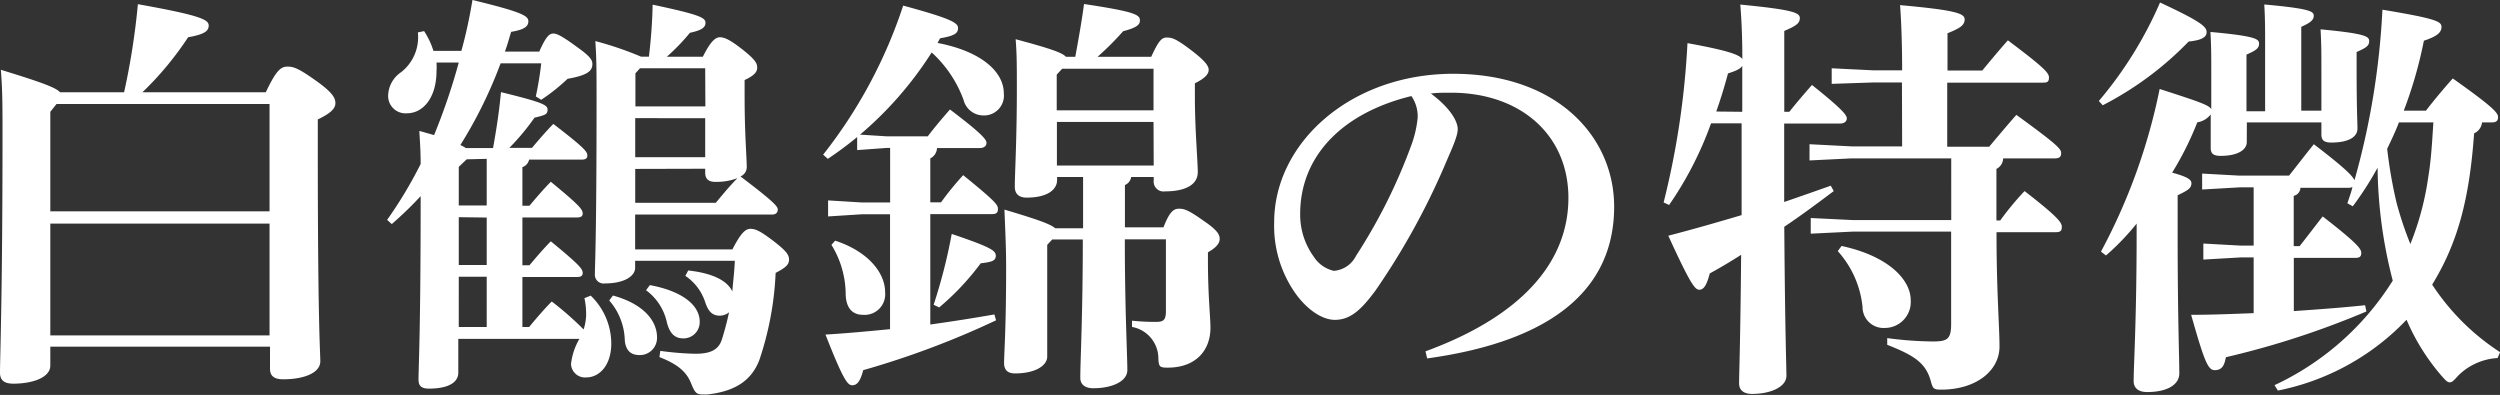 <svg xmlns="http://www.w3.org/2000/svg" viewBox="0 0 268.33 42.39"><rect x="0" y="0" width="268.33" height="42.39" fill="#333333" stroke="none"/><defs><style>.cls-1{fill:#fff;}</style></defs><title>commit01_text05</title><g id="レイヤー_2" data-name="レイヤー 2"><g id="レイヤー_1-2" data-name="レイヤー 1"><path class="cls-1" d="M5.4,39.24c0,1.22-1.75,1.94-4,1.94C.45,41.17,0,40.81,0,40c0-1.75.27-8.19.27-25.51,0-2.92,0-4.91-.18-7C4.59,8.87,6,9.41,6.44,9.9h6.88A76.38,76.38,0,0,0,14.8.45c6.79,1.21,7.6,1.67,7.6,2.29s-.5.95-2.21,1.26a34.34,34.34,0,0,1-4.9,5.9H28.53c1.17-2.48,1.67-2.75,2.34-2.75s1.22.22,3,1.48S36,10.49,36,11.07s-.5,1.08-1.89,1.75v3.51c0,18.54.27,21.46.27,22.45,0,1.21-1.67,1.93-4,1.93-.95,0-1.4-.36-1.4-1.12V37.21H5.4ZM28.93,22.68V11.16H6.07L5.4,12V22.68ZM5.4,36H28.93v-12H5.4Z"/><path class="cls-1" d="M56.79,35.1c.67-.81,1.62-1.93,2.43-2.74a33.68,33.68,0,0,1,3.42,3,5.43,5.43,0,0,0,.27-1.53A8.29,8.29,0,0,0,62.73,32l.67-.27a7.16,7.16,0,0,1,2.21,5.13c0,2.34-1.26,3.65-2.7,3.65a1.5,1.5,0,0,1-1.62-1.44,6.85,6.85,0,0,1,.9-2.7h-13V40c0,1.08-1.12,1.71-3.15,1.71-.77,0-1.12-.27-1.12-.95,0-1.44.23-4.95.23-19.71a39.05,39.05,0,0,1-3.1,3l-.5-.45a45.79,45.79,0,0,0,3.6-6c0-1.49-.09-2.56-.14-3.55l1.58.45a66.18,66.18,0,0,0,2.65-7.79H46.85a6.66,6.66,0,0,1,0,.95c0,2.65-1.31,4.5-3.19,4.5a1.86,1.86,0,0,1-2-1.89,3.12,3.12,0,0,1,1.39-2.52,4.76,4.76,0,0,0,1.8-4.27l.67-.14a8.37,8.37,0,0,1,1,2.12h3C50,3.74,50.4,1.89,50.71,0c5.4,1.31,6,1.71,6,2.29s-.5.9-1.85,1.13c-.22.72-.4,1.4-.67,2.12h3.69C58.63,3.83,59,3.6,59.4,3.6s1,.31,2.83,1.66c1.17.86,1.35,1.22,1.35,1.62,0,.77-.58,1.21-2.66,1.58a20.62,20.62,0,0,1-2.83,2.25l-.58-.36a34.44,34.44,0,0,0,.58-3.55H53.73a48.1,48.1,0,0,1-4.32,8.77,3.82,3.82,0,0,1,.59.32h2.92c.36-2,.67-4,.85-6,4.59,1.12,5,1.39,5,1.89s-.27.58-1.4.85a25.09,25.09,0,0,1-2.7,3.24h2.43c.68-.81,1.49-1.75,2.29-2.57,3.51,2.7,3.65,3,3.65,3.42,0,.23-.14.41-.58.41H56.79a1.09,1.09,0,0,1-.72.81v4.14h.76c.68-.81,1.48-1.75,2.29-2.57,3.24,2.66,3.42,3,3.42,3.42,0,.23-.13.41-.58.41H56.07v5.13h.76c.68-.81,1.48-1.75,2.29-2.57,3.29,2.7,3.42,3,3.42,3.42,0,.23-.13.41-.58.41H56.07V35.1Zm-6.7-18-.85.81v4.14h3v-5Zm-.85,6.21v5.13h3V23.35Zm3,6.39h-3V35.1h3ZM79.92,10.26c0,4.23.23,6.57.23,7.74a1.11,1.11,0,0,1-.67.94c3.69,2.79,4,3.24,4,3.55s-.18.54-.63.54H68.17v3.74H78.61c.94-1.84,1.44-2.21,1.94-2.21s1,.18,2.52,1.35c1.22.95,1.62,1.4,1.62,1.94s-.31.85-1.44,1.44a33.66,33.66,0,0,1-1.75,9.36C80.68,40.77,79,42,75.91,42.34c-.18,0-.36,0-.5,0-.72,0-.85-.27-1.26-1.26-.54-1.31-1.62-2.07-3.37-2.75l.09-.67a32.07,32.07,0,0,0,3.73.31c1.4,0,2.48-.27,2.88-1.53.27-.86.54-1.84.77-2.92a1.58,1.58,0,0,1-1,.36c-.72,0-1.21-.36-1.57-1.48a5.41,5.41,0,0,0-2.12-2.79l.31-.58c2.79.31,4.23,1.17,4.73,2.25.09-1.08.23-2.21.27-3.29H68.17v.76c0,.86-1.12,1.67-3.24,1.67a.94.94,0,0,1-1.08-1c0-.94.18-3.64.18-18.58,0-3.24,0-4.46-.13-6.43a36.06,36.06,0,0,1,4.9,1.67h.85c.23-1.93.36-3.69.4-5.58,5.08,1.08,5.67,1.4,5.67,1.94s-.45.81-1.67,1.08a22.15,22.15,0,0,1-2.48,2.57h3.87C76.27,4.41,76.81,4,77.26,4s1,.18,2.48,1.35,1.53,1.53,1.53,1.93S81,8.1,79.92,8.59ZM65.79,31.72c3.15.86,4.73,2.61,4.73,4.5a1.84,1.84,0,0,1-1.89,1.89c-1,0-1.48-.58-1.57-1.58a6.74,6.74,0,0,0-1.67-4.28Zm9.9-24.39h-7l-.49.54v3.55h7.51Zm-7.51,5.35v4.19h7.51V12.69Zm0,5.45v3.64h8.64c.72-.85,1.44-1.75,2.34-2.65a6.47,6.47,0,0,1-2.39.4c-.72,0-1.08-.31-1.08-1v-.41ZM69.75,30.6c3.65.68,5.35,2.25,5.35,3.92a1.74,1.74,0,0,1-1.75,1.8c-.9,0-1.44-.49-1.76-1.66a5.8,5.8,0,0,0-2.25-3.51Z"/><path class="cls-1" d="M95.13,14.63h4.45c.72-.95,1.4-1.75,2.38-2.88,3.69,2.79,3.92,3.28,3.92,3.6s-.27.54-.72.54h-4.59A1.29,1.29,0,0,1,99.85,17v4.72H101a32.57,32.57,0,0,1,2.38-2.92c3.6,2.92,3.73,3.2,3.73,3.64s-.22.54-.67.54H99.85V34.83q3.38-.47,6.88-1.08l.18.63a93.1,93.1,0,0,1-14.26,5.35c-.31,1.21-.67,1.62-1.17,1.62s-.94-.5-2.88-5.44c2.38-.14,4.63-.36,6.93-.58V23H92.48l-3.6.23V21.51l3.6.22h3.06V15.88h-.4L92,16.11V14.71a38,38,0,0,1-3.15,2.34l-.5-.45a52.08,52.08,0,0,0,8.59-16c4.81,1.31,5.89,1.8,5.89,2.39s-.36.85-1.93,1.12c-.09.18-.18.32-.27.5,4.72.9,7.11,3.11,7.11,5.4a2.13,2.13,0,0,1-2.2,2.38,2.2,2.2,0,0,1-2.12-1.67A12.82,12.82,0,0,0,100,5.63a38.88,38.88,0,0,1-7.69,8.82Zm-5.49,11.2C93.2,27,95,29.29,95,31.36a2.21,2.21,0,0,1-2.38,2.43c-1.12,0-1.8-.72-1.85-2.16a10.2,10.2,0,0,0-1.53-5.35Zm10.57,6.88a57.82,57.82,0,0,0,1.94-7.6c4.27,1.44,4.73,1.8,4.73,2.34s-.41.67-1.62.81A27.62,27.62,0,0,1,100.8,33ZM121.41,19a1.11,1.11,0,0,1-.67.86v4.54h4.14c.67-1.75,1.13-2,1.67-2s1,.13,2.65,1.31c1.48,1,1.71,1.48,1.71,1.93s-.31.9-1.26,1.44v.86c0,3.83.27,6.07.27,7.24,0,2.39-1.53,4.28-4.59,4.28-.85,0-.95-.09-1-.95a3.44,3.44,0,0,0-2.83-3.42l0-.67a24.53,24.53,0,0,0,2.56.13c.81,0,1.08-.18,1.08-1.17V25.69h-4.41v.09c0,7.42.27,12.33.27,13.95,0,1.17-1.58,1.94-3.65,1.94-.9,0-1.4-.41-1.4-1.12,0-1.71.27-6.88.27-14.85h-3.28l-.54.58v12c0,.9-1.17,1.8-3.46,1.8-.77,0-1.17-.36-1.17-1.12,0-1,.22-3.6.22-10.21,0-2.29-.09-3.82-.18-6.25,3.64,1.08,5,1.58,5.44,2h3V19h-2.79v.32c0,.95-.9,1.89-3.28,1.89-.81,0-1.26-.4-1.26-1.17,0-1.39.22-5,.22-10.48,0-2.38,0-3.78-.13-5.35,3.73,1,5,1.44,5.4,1.89h1c.36-1.93.72-4,.94-5.67,5.35.81,6,1.13,6,1.75,0,.45-.27.77-1.8,1.17a31.47,31.47,0,0,1-2.75,2.75h5.76c.81-1.75,1.13-2.07,1.67-2.07s.95.09,2.56,1.31,1.94,1.75,1.94,2.16-.31.86-1.48,1.44v1.53c0,3.37.31,6.84.31,8,0,1.4-1.4,2.07-3.51,2.07a1.06,1.06,0,0,1-1.22-1.17V19ZM114,7.38l-.58.63v3.83h10.39V7.38Zm9.81,5.71H113.44v4.68h10.39Z"/><path class="cls-1" d="M153,37.71c11.16-4.09,15.34-10.21,15.34-16.47,0-6.75-5.13-11.29-12.6-11.29-.81,0-1.53,0-2.16.09,2.12,1.58,2.88,3,2.88,3.82s-.72,2.29-1.44,4a76.7,76.7,0,0,1-7.42,13.37c-1.49,2-2.65,3.1-4.32,3.1-1.4,0-3-1.12-4.23-2.83a12.57,12.57,0,0,1-2.29-7.65c0-8.5,8.19-15.93,19.21-15.93,11.2,0,17.28,6.79,17.28,14.26,0,8.41-6,14.35-20.07,16.29ZM139.55,22.95A7.67,7.67,0,0,0,141,27.54a3.48,3.48,0,0,0,2.16,1.53,2.91,2.91,0,0,0,2.39-1.62,58.92,58.92,0,0,0,5.85-11.65,11.92,11.92,0,0,0,.76-3.15,3.84,3.84,0,0,0-.67-2.34C143.77,12.2,139.55,17,139.55,22.95Z"/><path class="cls-1" d="M178.56,21.73a88.3,88.3,0,0,0,2.56-17.1c4.46.81,5.58,1.26,5.89,1.71,0-2.34-.09-4.23-.22-5.85,5.54.54,6.39.86,6.39,1.44s-.41.85-1.67,1.39V12h.54c.76-.95,1.44-1.75,2.43-2.88,3.51,2.79,3.74,3.29,3.74,3.6s-.27.54-.72.54h-6c0,2.79,0,5.58,0,8.42q2.56-.88,5-1.75l.32.58c-1.8,1.35-3.56,2.66-5.31,3.83.09,11.88.23,14.85.23,16s-1.62,1.94-3.69,1.94c-.9,0-1.39-.41-1.39-1.12,0-1.17.13-3.87.22-13.81q-1.69,1.08-3.37,2c-.31,1.21-.63,1.75-1.12,1.75s-1-.72-3.33-5.8c2.79-.72,5.4-1.48,7.87-2.21,0-3.28,0-6.57,0-9.85h-3.28A37.78,37.78,0,0,1,179.15,22ZM187,12V7.07c-.18.31-.67.54-1.53.81-.36,1.35-.77,2.7-1.26,4.09Zm17.14-3.15H201.1L196.6,9V7.33l4.5.22h3.06c0-2.83-.09-5.22-.22-7,6,.54,6.93.9,6.93,1.53s-.5.95-1.84,1.49v4h3.73c.9-1.08,1.71-2.07,2.75-3.24,4,3,4.41,3.51,4.41,4s-.23.54-.67.54H209v6.88h4.5c.94-1.12,1.89-2.25,2.92-3.42,4.27,3.1,4.81,3.64,4.81,4.09s-.22.58-.72.58H215a1.29,1.29,0,0,1-.72,1.13v5.53h.41a31,31,0,0,1,2.61-3.15c3.78,2.92,4,3.42,4,3.87s-.22.54-.67.54h-6.34V25c0,6.25.32,10.08.32,12.19,0,2.61-2.52,4.63-6.25,4.63-.81,0-.9-.09-1.12-.9-.54-2-1.84-2.79-4.68-3.91l0-.72a39.17,39.17,0,0,0,4.86.36c1.58,0,2-.22,2-1.89v-9.9H198.85l-4.5.22V23.4l4.5.22h10.58V17H198.72l-4.5.22V15.48l4.5.23h5.44Zm-6.48,17.55c5.22,1.13,7.42,3.74,7.42,5.8a2.79,2.79,0,0,1-2.79,3,2.25,2.25,0,0,1-2.38-2.25,10.52,10.52,0,0,0-2.66-6Z"/><path class="cls-1" d="M225.27,10.84A42.21,42.21,0,0,0,231.84.27c4.46,2.07,5,2.61,5,3.19s-.63.86-1.93,1a35.18,35.18,0,0,1-9.22,6.84Zm15.88,4.41c0,.85-1,1.48-2.79,1.48-.77,0-1.08-.22-1.08-.85s0-1.62,0-3.6a2.25,2.25,0,0,1-1.44.85,33.44,33.44,0,0,1-2.7,5.4c1.66.45,2.07.76,2.07,1.13,0,.54-.36.76-1.48,1.3v4c0,9,.18,13.45.18,15.12,0,1.21-1.3,2-3.46,2-.95,0-1.44-.45-1.44-1.17,0-1.8.32-6.48.32-16.11V24a26.66,26.66,0,0,1-3.29,3.42l-.54-.41a63.36,63.36,0,0,0,6.3-17.46c4.18,1.35,5.26,1.71,5.54,2.16v-4c0-1.62,0-2.79-.09-4.28,4.95.45,5.22.77,5.22,1.26s-.32.72-1.35,1.17v6.08h2v-7c0-1.8,0-3-.09-4.46,5,.45,5.31.76,5.31,1.21S248,2.43,247,2.88v9h2.16V7.42c0-1.62,0-2.79-.09-4.27,4.81.45,5.22.76,5.22,1.26s-.31.72-1.35,1.17V7.47c0,4.19.09,5.67.09,6.34,0,.86-.9,1.49-2.79,1.49-.76,0-1.08-.22-1.08-.86v-1.3h-8Zm4.54,3.6c.86-1.08,1.75-2.25,2.66-3.37,3.29,2.52,4.14,3.37,4.36,3.87a81.88,81.88,0,0,0,3-18.31c5.71.95,6.34,1.26,6.34,1.84s-.41,1-1.89,1.49A45.87,45.87,0,0,1,258,11.88h2.38c.9-1.17,1.84-2.29,2.88-3.46,4.32,3.06,4.86,3.69,4.86,4.14s-.22.58-.72.58h-1a1.43,1.43,0,0,1-.85,1.17c-.5,7.06-1.75,11.75-4.5,16.24a24.83,24.83,0,0,0,7.29,7.25l-.27.63a6.52,6.52,0,0,0-4.23,1.89c-.41.45-.63.72-.9.72s-.5-.27-.9-.72a23,23,0,0,1-3.74-6,26.1,26.1,0,0,1-13.81,7.6l-.36-.58a29.84,29.84,0,0,0,12.55-11l.14-.22A50,50,0,0,1,255.19,18a34.38,34.38,0,0,1-2.66,4.14l-.58-.32c.18-.58.45-1.26.54-1.75a.9.9,0,0,1-.41.09h-5.17a.92.92,0,0,1-.72.86v5.4h.63c.86-1.08,1.49-1.93,2.48-3.19,3.64,2.83,4.14,3.46,4.14,3.91s-.23.54-.67.54h-6.57v5.71c2.57-.18,5.13-.36,7.65-.63l.14.67a92,92,0,0,1-15.08,4.91c-.18,1-.49,1.39-1.21,1.39s-1.12-1-2.52-5.94c2.16,0,4.41-.09,6.71-.18V27.63h-1.4l-4,.23V26.14l4,.22h1.4V20.11h-1.53l-4,.23V18.63l4,.22Zm11.79-5.71c-.36.95-.81,1.89-1.26,2.83a49.68,49.68,0,0,0,1,5.76,37,37,0,0,0,1.49,4.46,30.71,30.71,0,0,0,1.93-7.25c.32-1.93.41-3.87.54-5.8Z"/></g></g></svg>